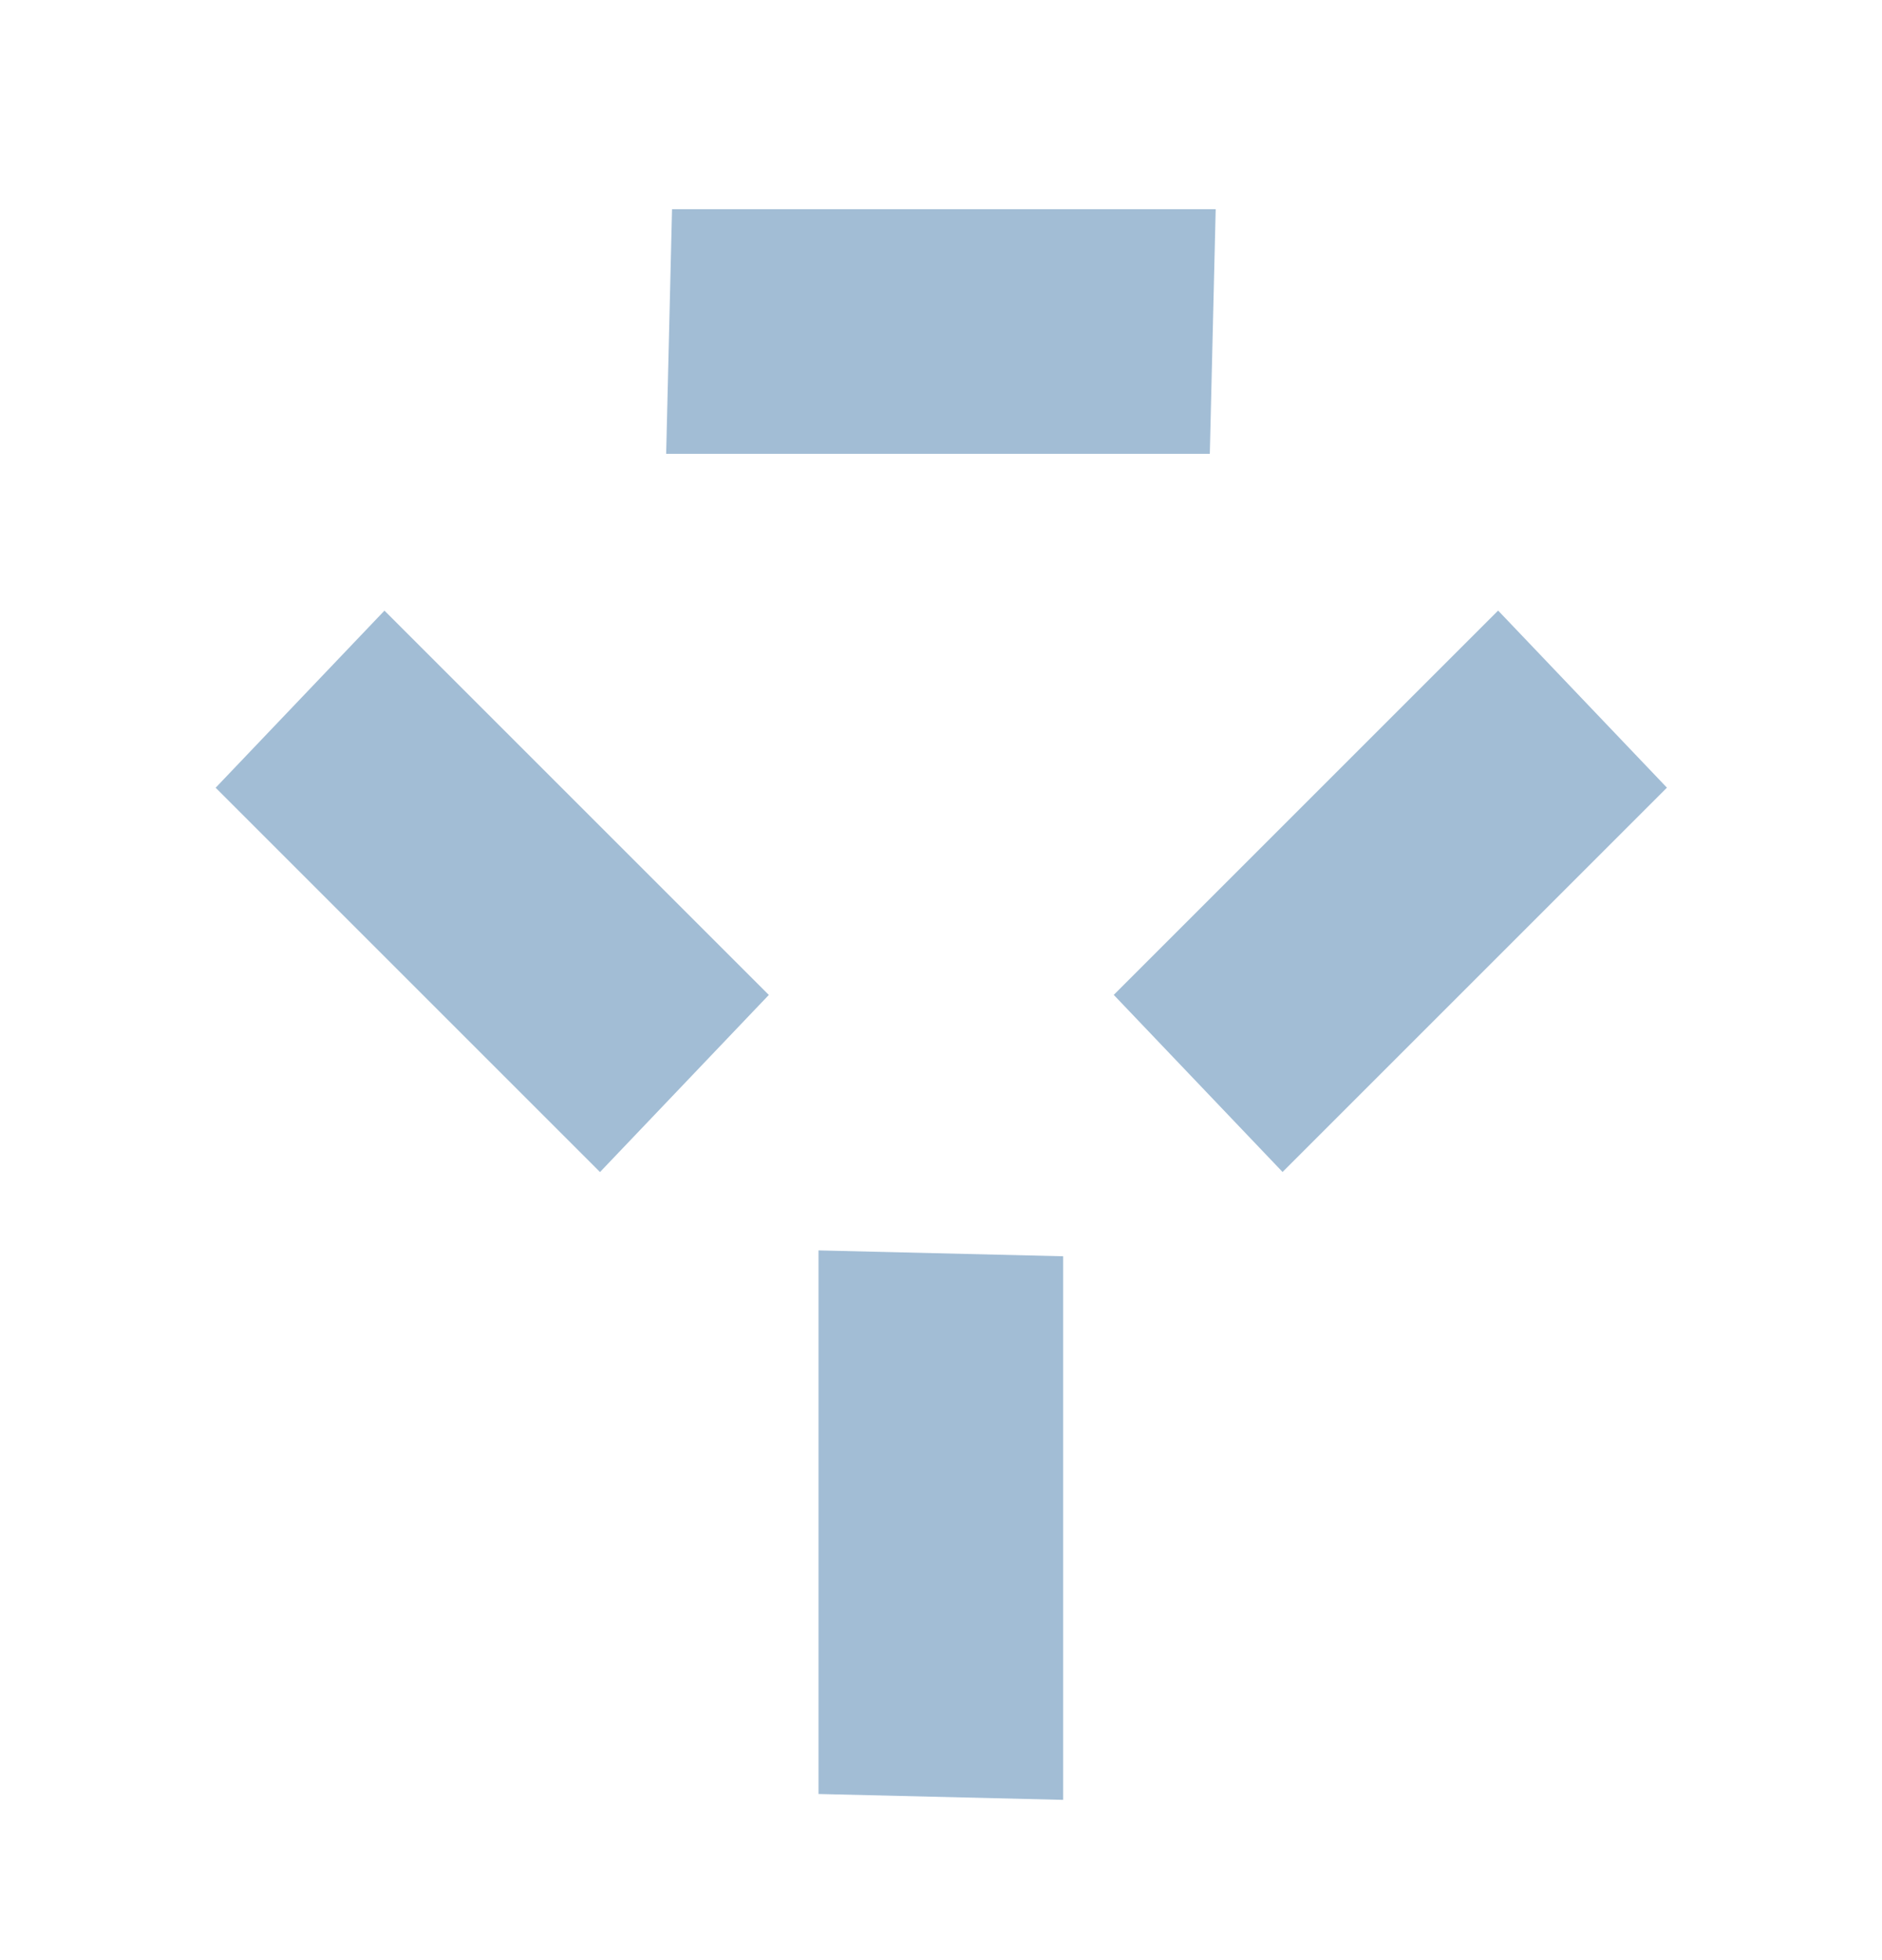 <svg xmlns="http://www.w3.org/2000/svg" fill="none" viewBox="0 0 24 25" height="25" width="24">
<rect fill="#A2BDD5" transform="matrix(0.707 -0.707 0.69 0.724 14.203 12.689)" height="3.12" width="6.933"></rect>
<rect fill="#A2BDD5" transform="matrix(0 -1 1 0.024 10.438 22.881)" height="3.12" width="6.933"></rect>
<rect fill="#A2BDD5" transform="matrix(1 0 -0.024 1 8.57 2.668)" height="3.12" width="6.933"></rect>
<rect fill="#A2BDD5" transform="matrix(0.707 0.707 0.69 -0.724 2.75 10.047)" height="3.12" width="6.933"></rect>
</svg>
